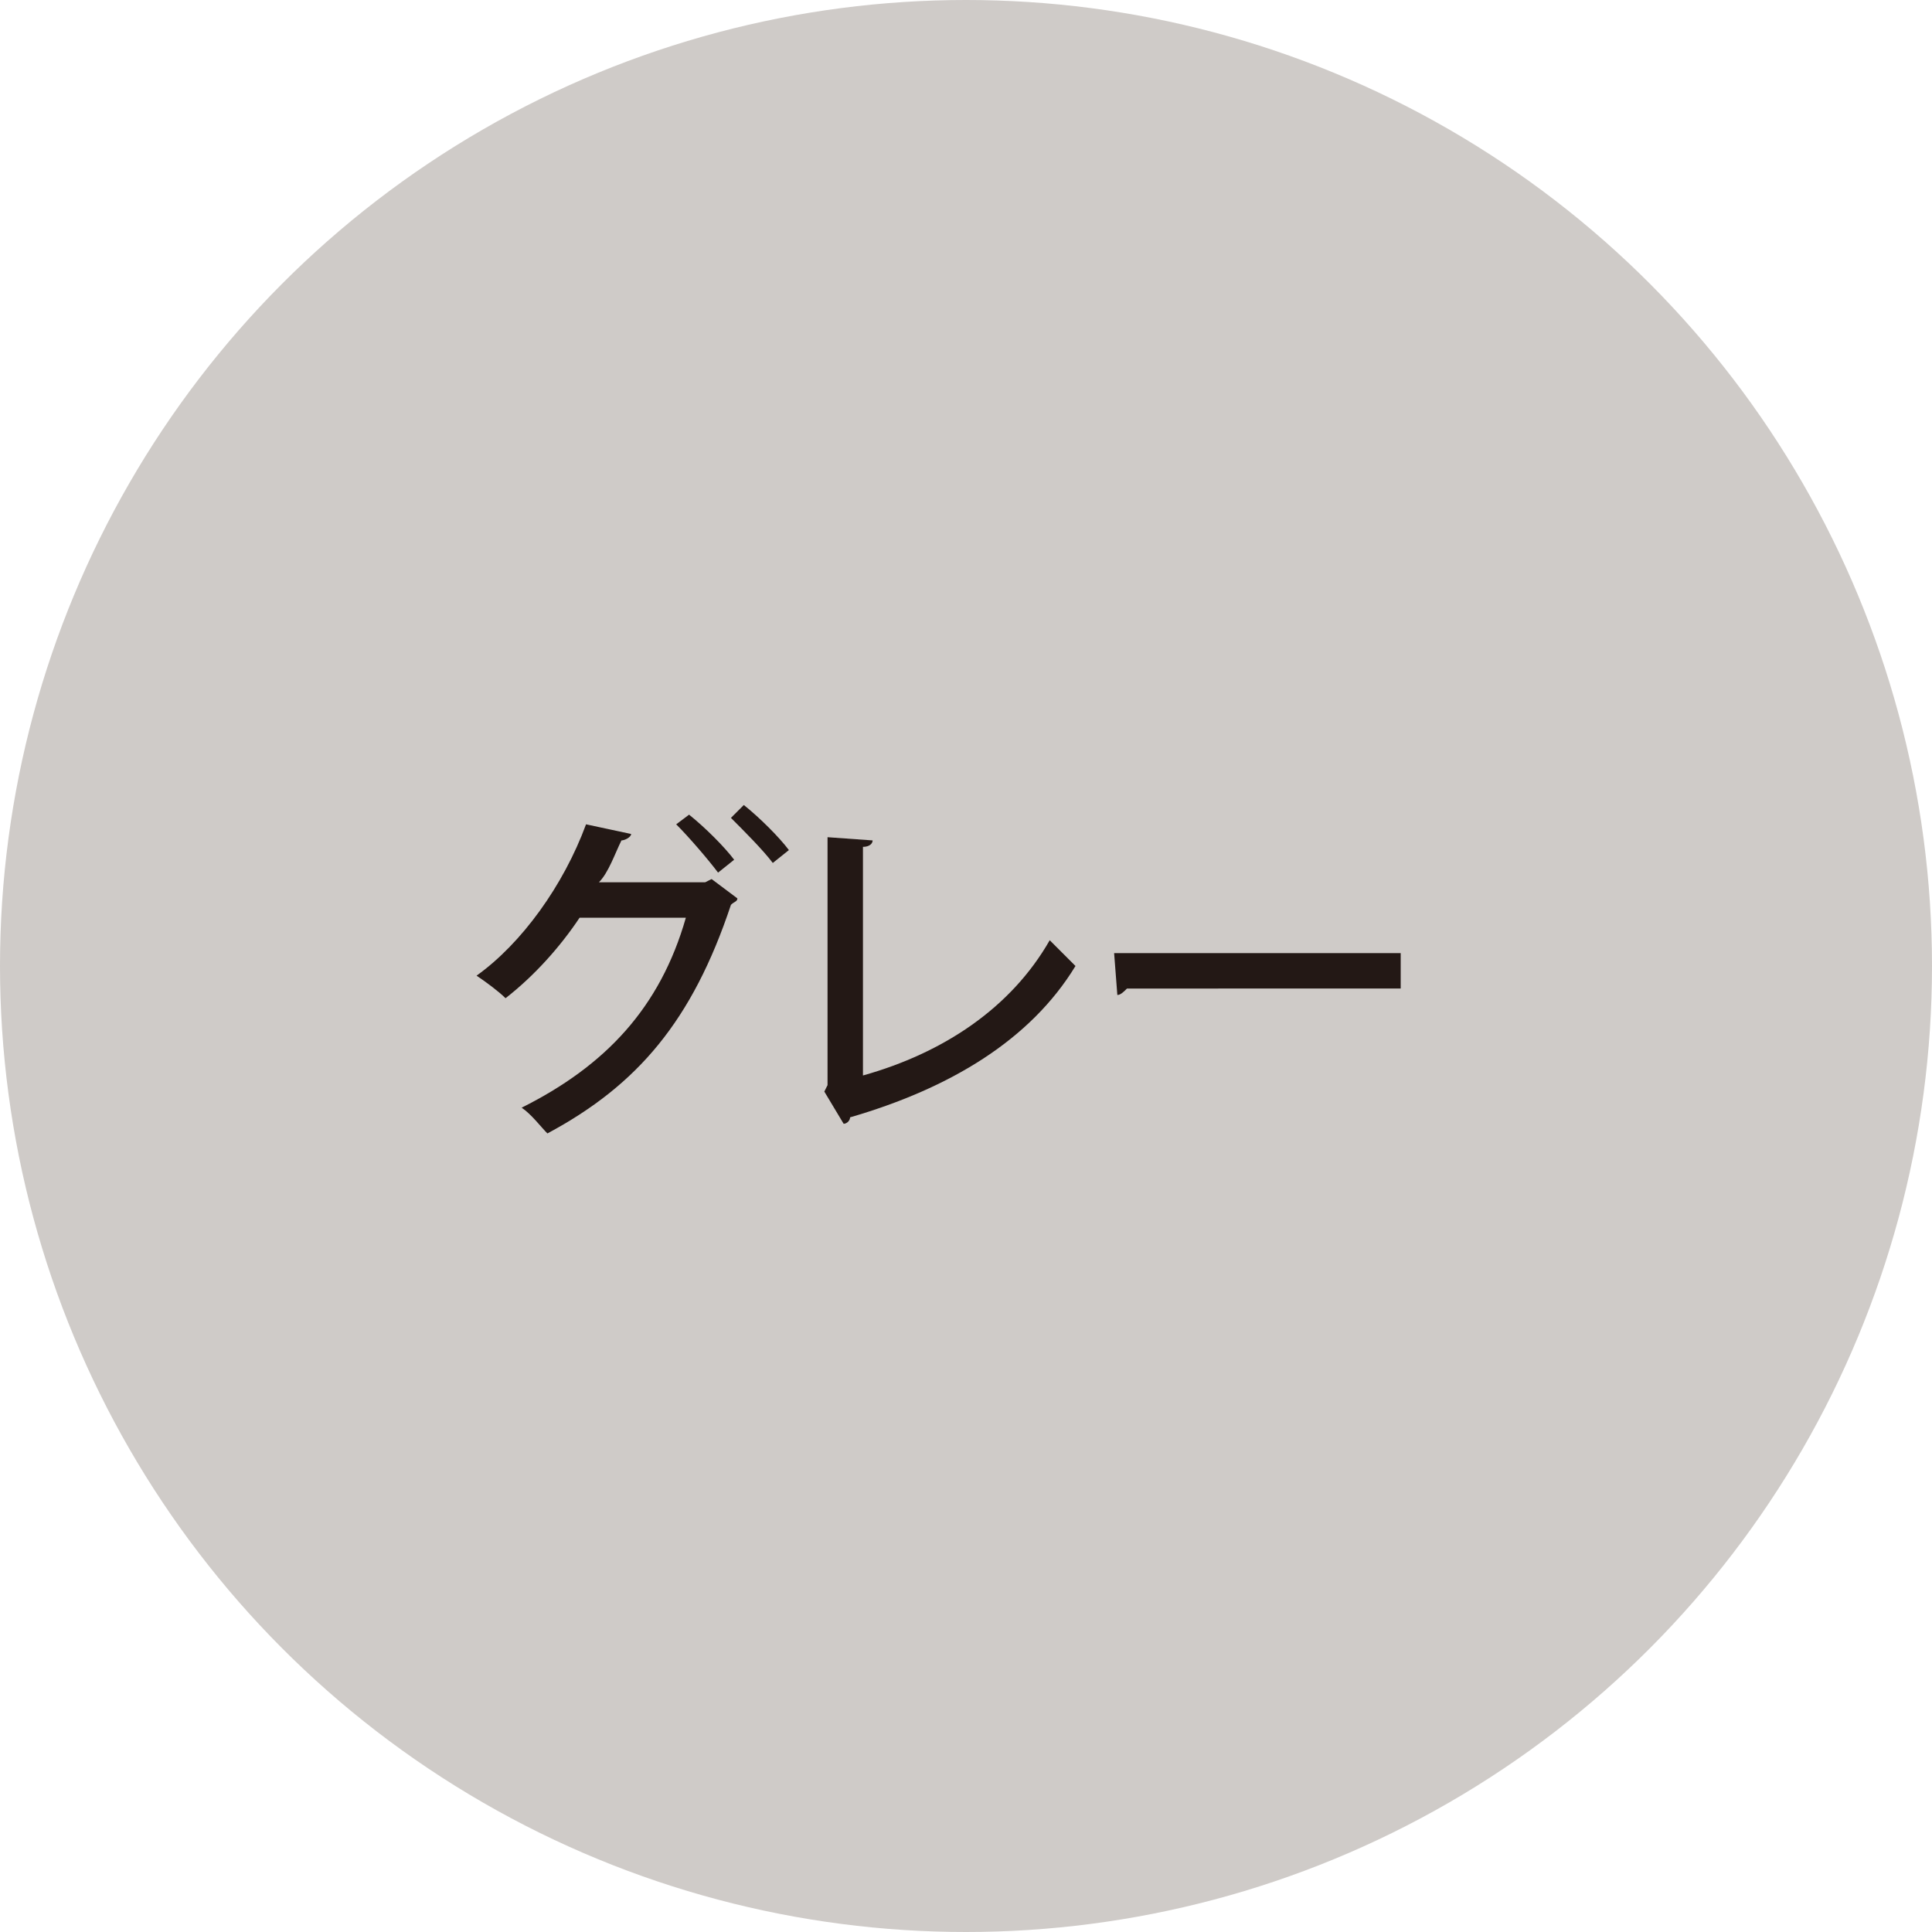 <?xml version="1.0" encoding="utf-8"?>
<!-- Generator: Adobe Illustrator 24.3.0, SVG Export Plug-In . SVG Version: 6.00 Build 0)  -->
<svg version="1.1" id="レイヤー_1" xmlns="http://www.w3.org/2000/svg" xmlns:xlink="http://www.w3.org/1999/xlink" x="0px"
	 y="0px" width="60px" height="60px" viewBox="0 0 60 60" style="enable-background:new 0 0 60 60;" xml:space="preserve">
<style type="text/css">
	.st0{fill:#CFCBC8;}
	.st1{fill:#231815;}
</style>
<g>
	<circle class="st0" cx="30" cy="30" r="30"/>
	<g>
		<path class="st1" d="M22.9,27.9c0,0.1-0.1,0.1-0.2,0.2c-1.2,3.6-2.9,5.6-5.7,7.1c-0.2-0.2-0.5-0.6-0.8-0.8
			c2.6-1.3,4.3-3.1,5.1-5.9H18c-0.6,0.9-1.4,1.8-2.3,2.5c-0.2-0.2-0.6-0.5-0.9-0.7c1.4-1,2.7-2.8,3.4-4.7l1.4,0.3
			c0,0.1-0.2,0.2-0.3,0.2c-0.2,0.4-0.4,1-0.7,1.3h3.3l0.2-0.1L22.9,27.9z M21.4,25.3c0.5,0.4,1.1,1,1.4,1.4l-0.5,0.4
			C22,26.7,21.4,26,21,25.6L21.4,25.3z M23.1,25c0.5,0.4,1.1,1,1.4,1.4L24,26.8c-0.3-0.4-0.9-1-1.3-1.4L23.1,25z"/>
		<path class="st1" d="M26.8,33.4c2.5-0.7,4.6-2.1,5.8-4.2c0.2,0.2,0.6,0.6,0.8,0.8c-1.4,2.3-3.9,3.8-7,4.7c0,0.1-0.1,0.2-0.2,0.2
			l-0.6-1l0.1-0.2V26l1.4,0.1c0,0.1-0.1,0.2-0.3,0.2C26.8,26.3,26.8,33.4,26.8,33.4z"/>
		<path class="st1" d="M34.6,29.6h8.9v1.1H35c-0.1,0.1-0.2,0.2-0.3,0.2L34.6,29.6z"/>
	</g>
</g>
</svg>
